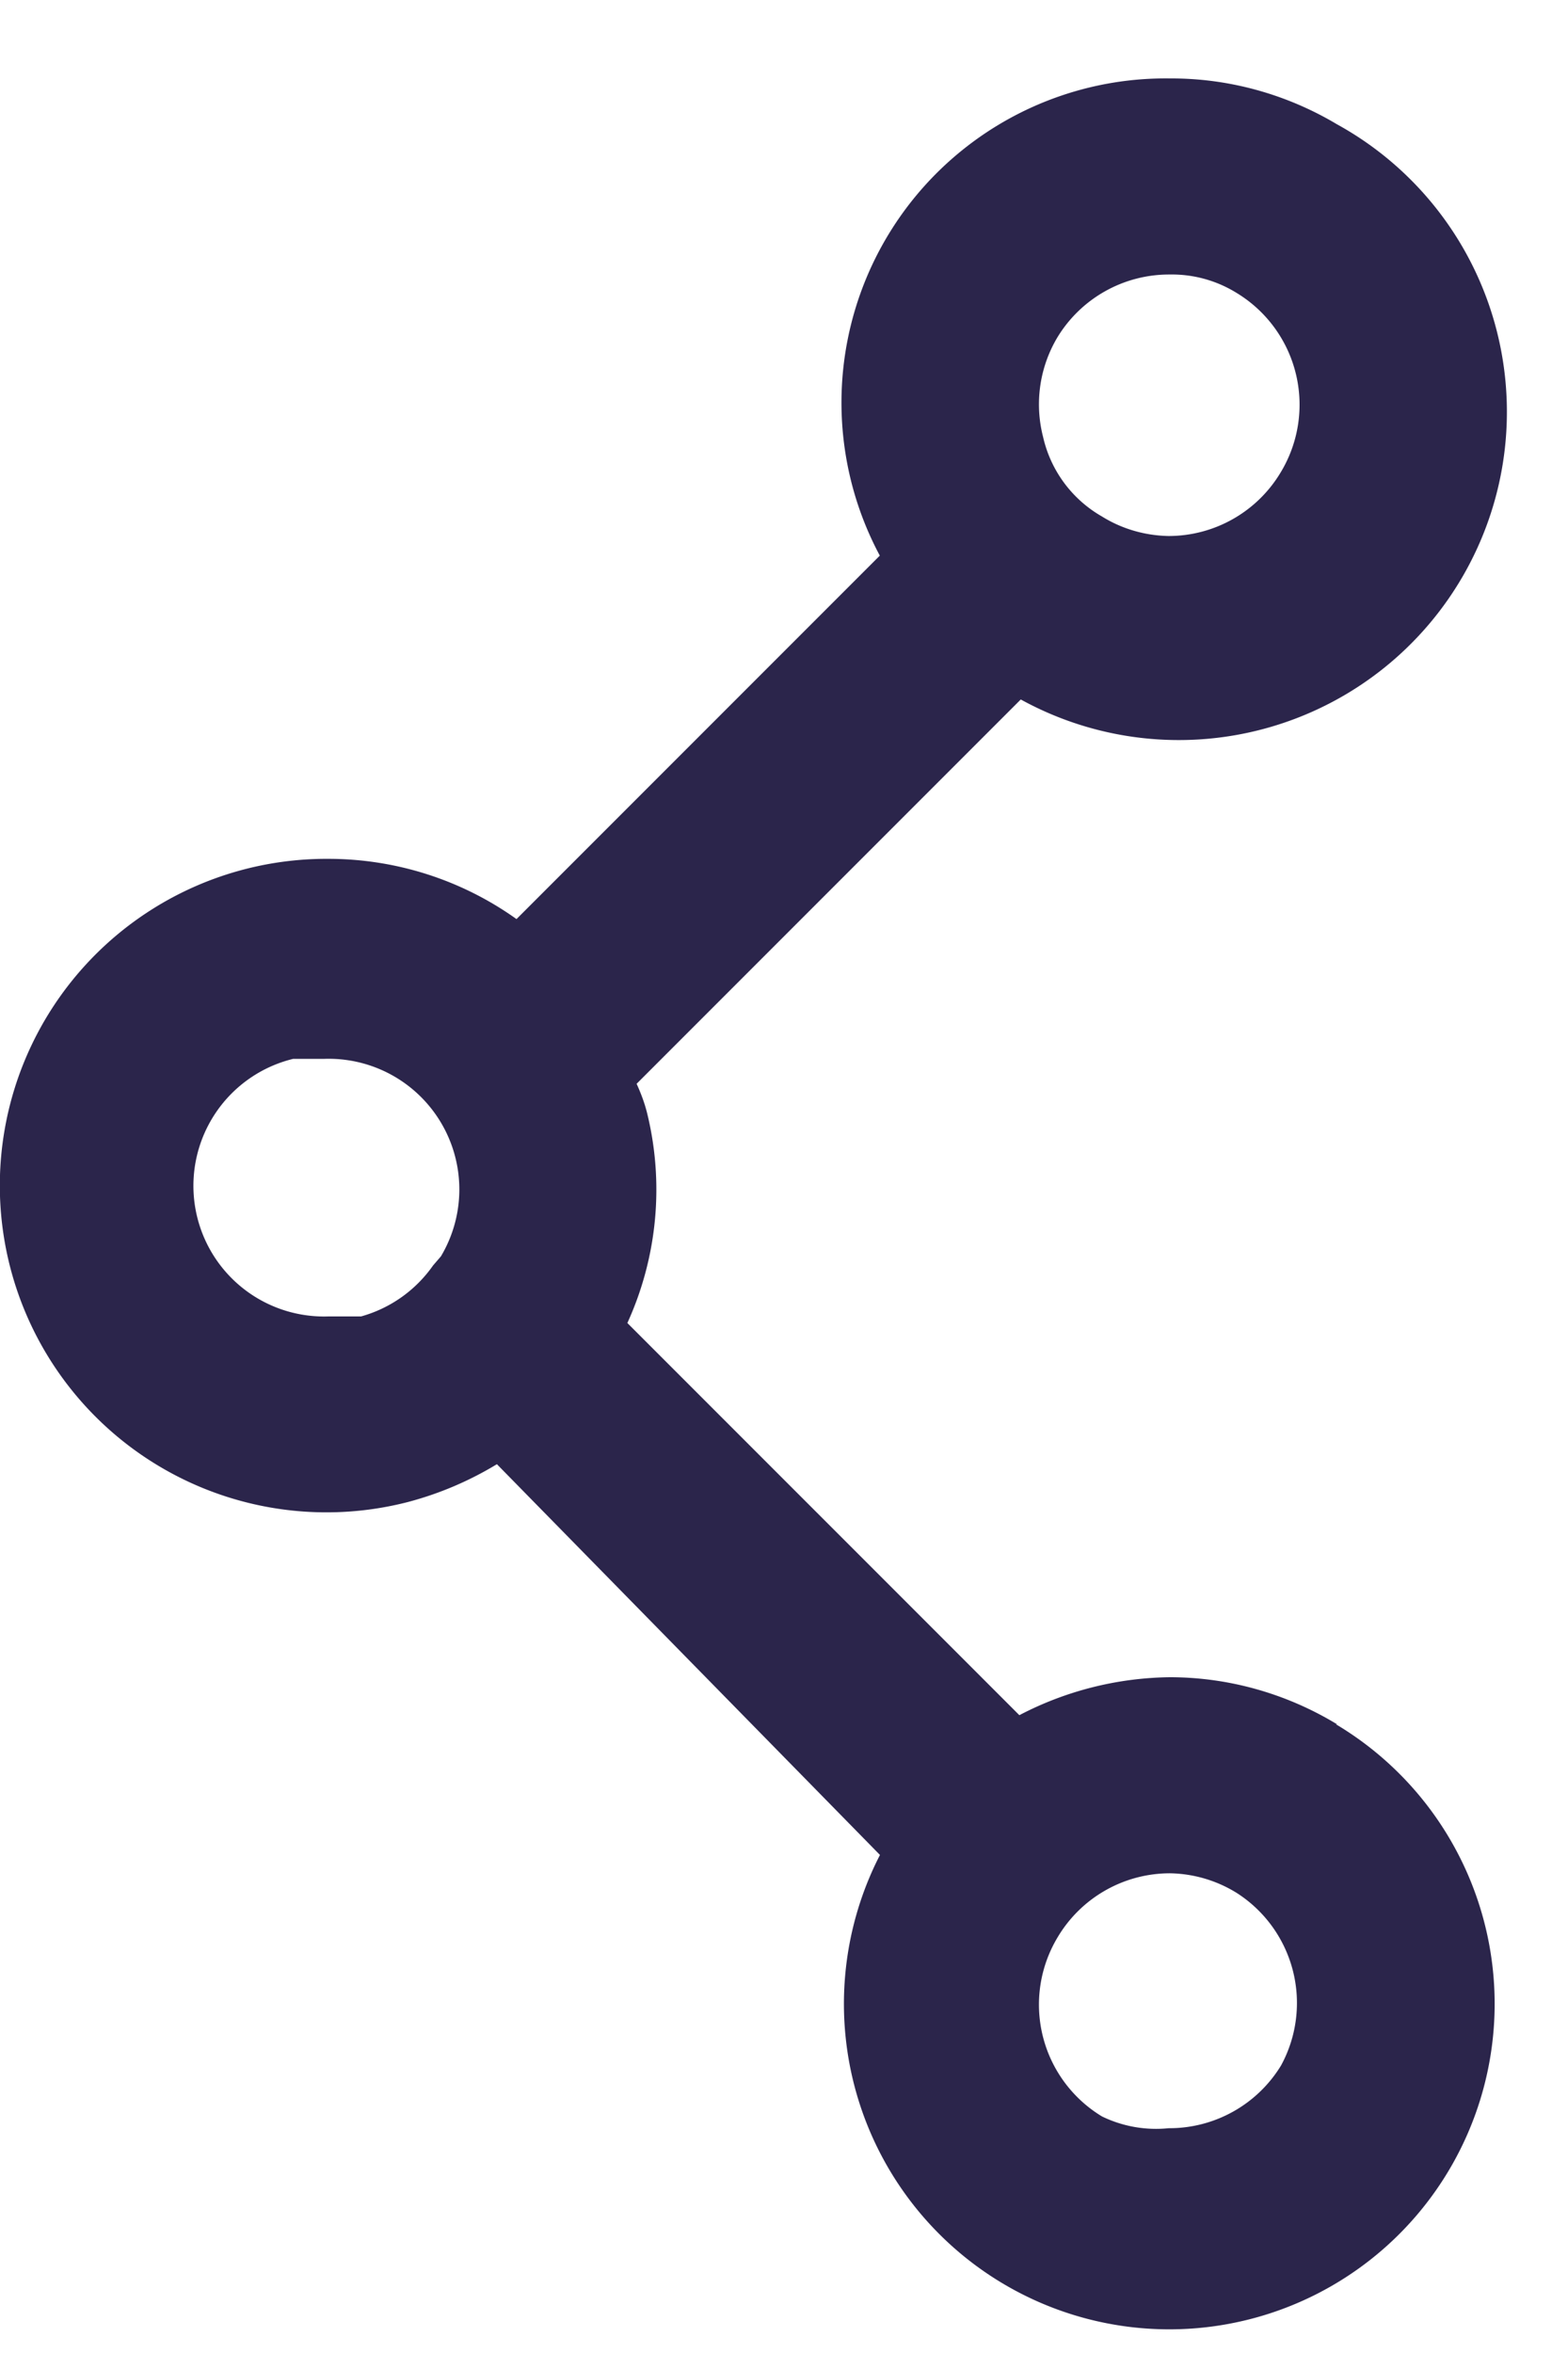 <svg width="10" height="15" fill="none" xmlns="http://www.w3.org/2000/svg"><path fill-rule="evenodd" clip-rule="evenodd" d="M7.46 10.692c.377 0 .746.105 1.067.3H8.52a2.075 2.075 0 11-2.908.833L3.169 9.334a2.15 2.15 0 01-.567.241 2.083 2.083 0 11-.508-4.1c.43 0 .85.134 1.2.384l2.317-2.317A2.067 2.067 0 017.46.5c.375-.002.744.1 1.066.292A2.092 2.092 0 116.51 4.459l-2.45 2.45c.027.059.05.12.066.183.111.448.067.921-.125 1.342l2.5 2.5c.296-.155.625-.238.959-.242zm0-8.942a.833.833 0 00-.716.4.833.833 0 00-.092.634.783.783 0 00.375.508c.128.08.275.122.425.125a.833.833 0 00.717-.408.833.833 0 00-.283-1.142.783.783 0 00-.425-.117zM2.095 8.392A.833.833 0 011.87 6.75h.2a.833.833 0 01.742 1.259l-.05.058a.833.833 0 01-.459.325h-.208zm5.358 5.175a.834.834 0 00.717-.4.833.833 0 00-.283-1.1.832.832 0 00-.425-.125.833.833 0 00-.717.408.833.833 0 00.283 1.142.79.79 0 00.425.075z" fill="#2B254B"/></svg>
